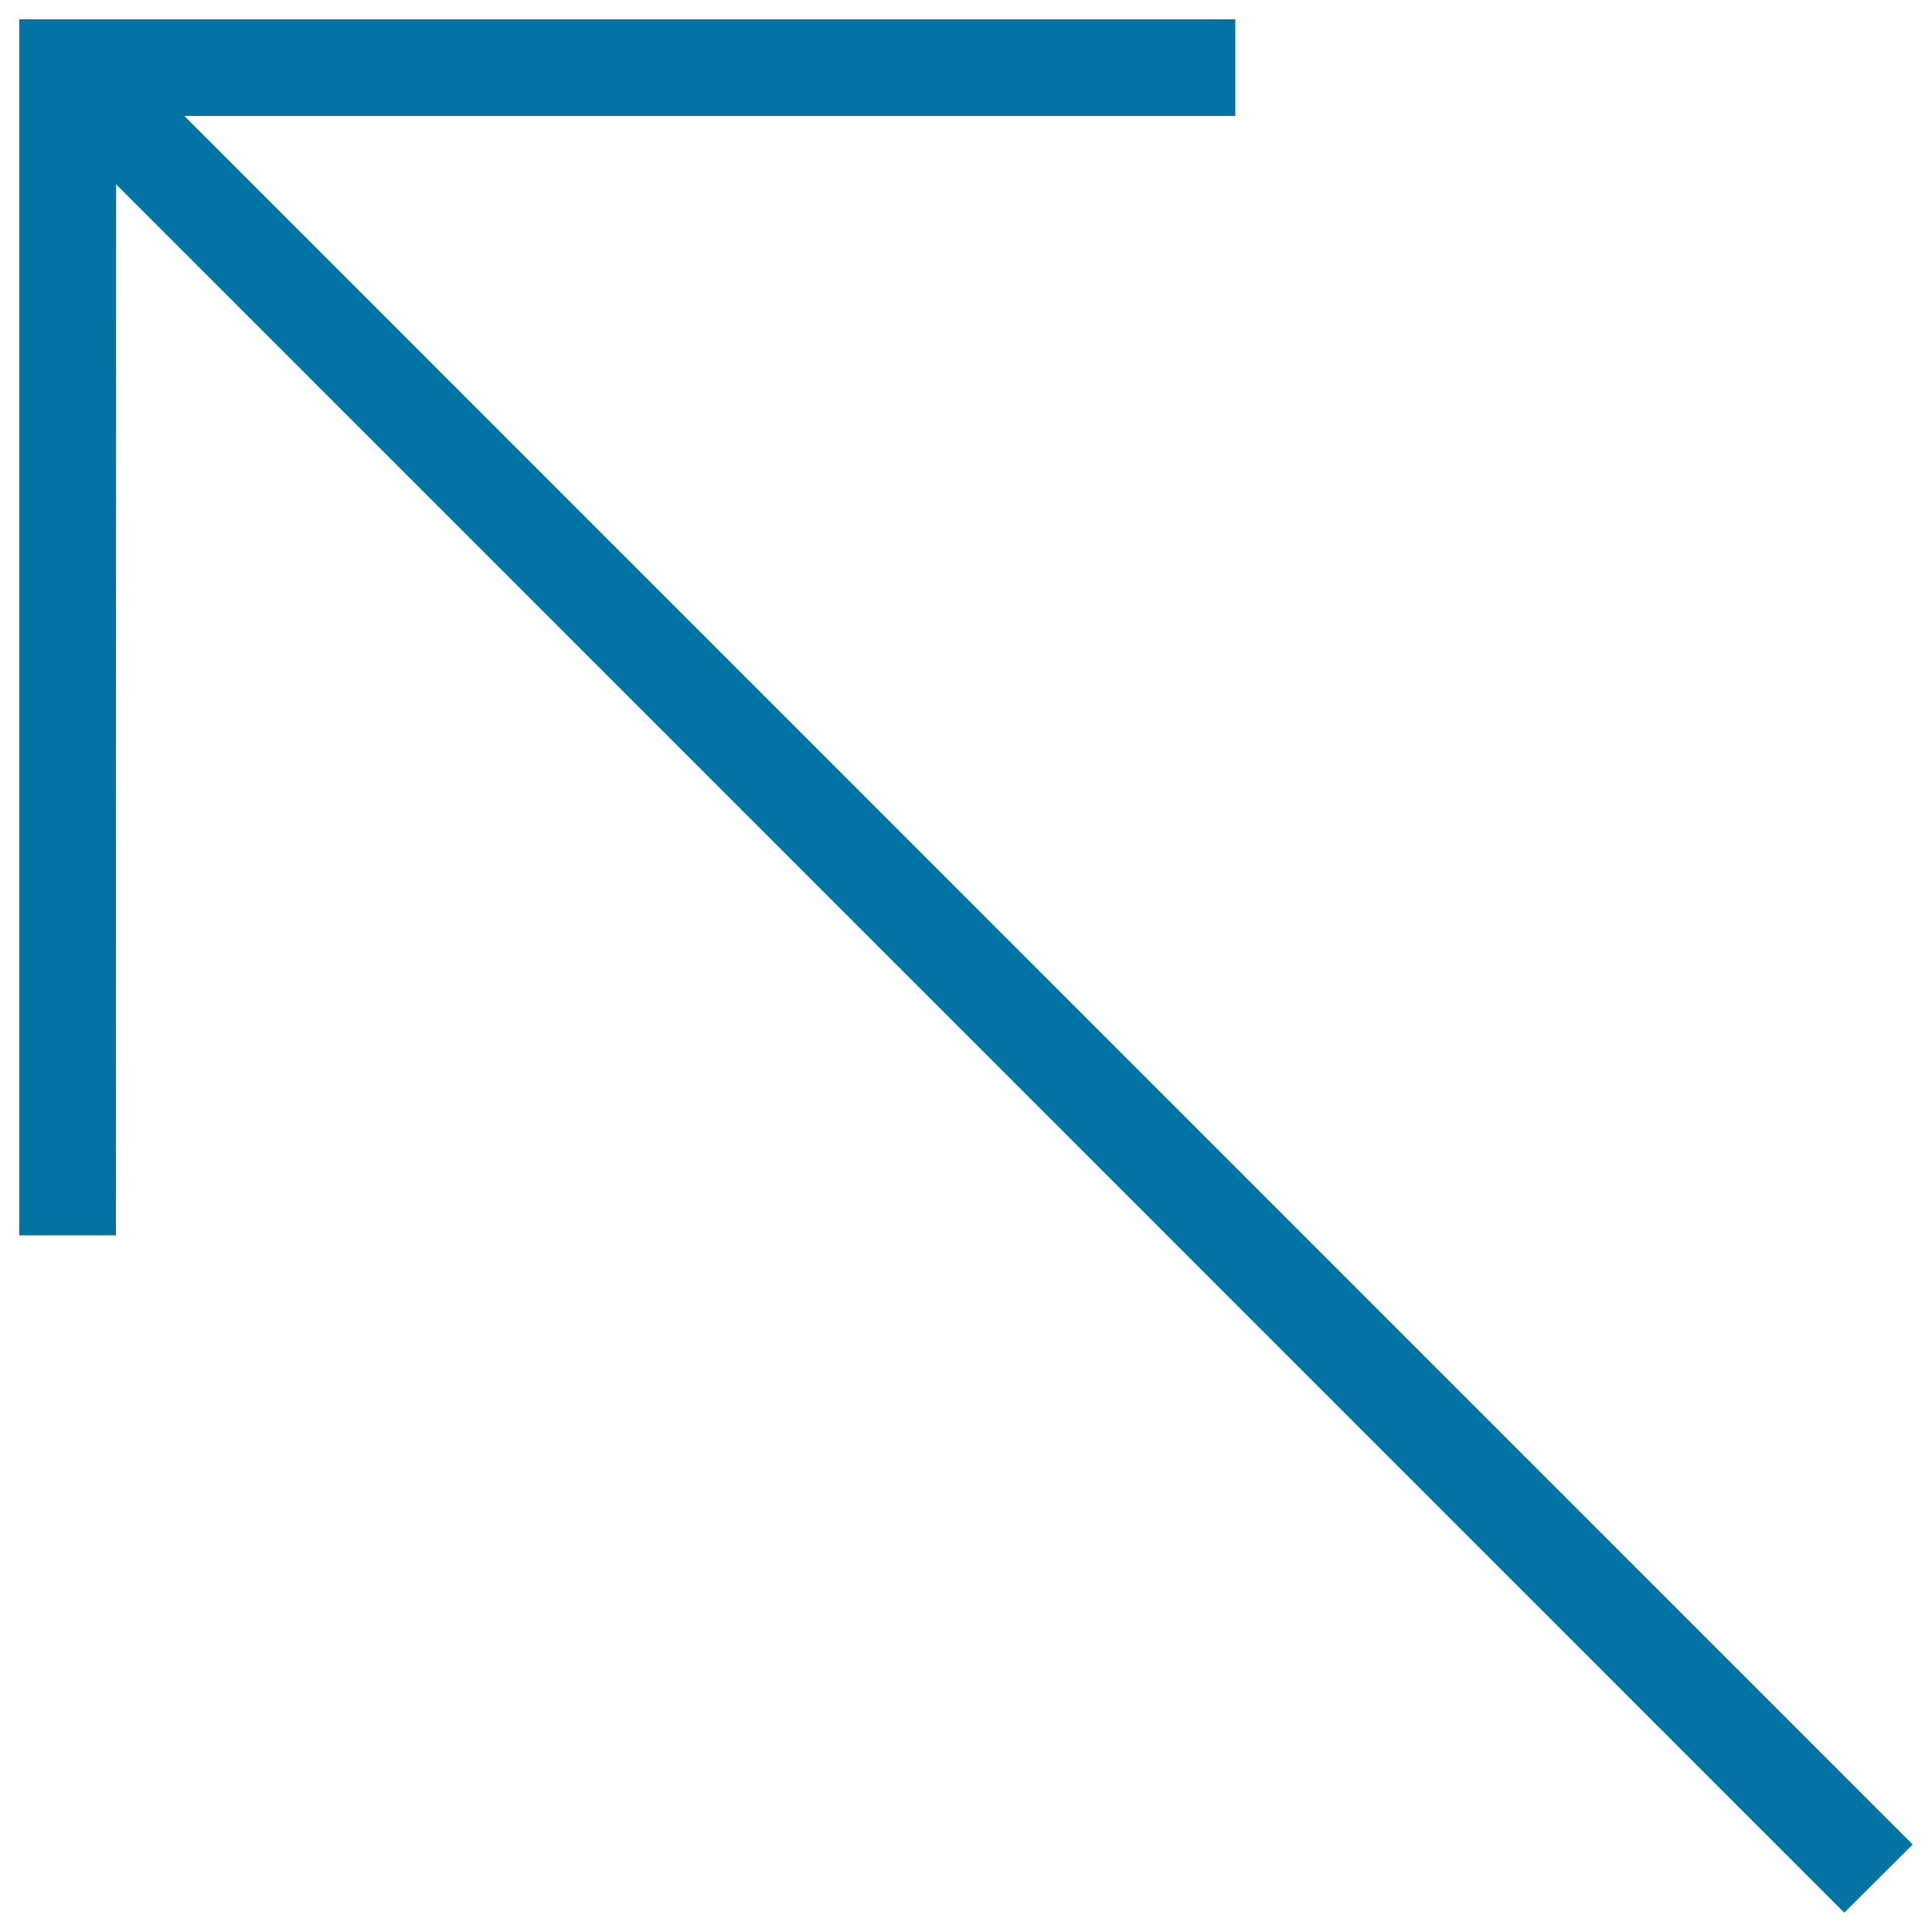 <svg xmlns="http://www.w3.org/2000/svg" viewBox="0 0 1000 1000" style="fill:#0273a2">
<title>Thin diagonal top left arrow SVG icon</title>
<g><g><g><polygon points="95.4,60 639.4,60 639.4,10 10,10 10,639.4 60,639.4 60.1,95.4 954.6,990 990,954.7 "/></g></g></g>
</svg>